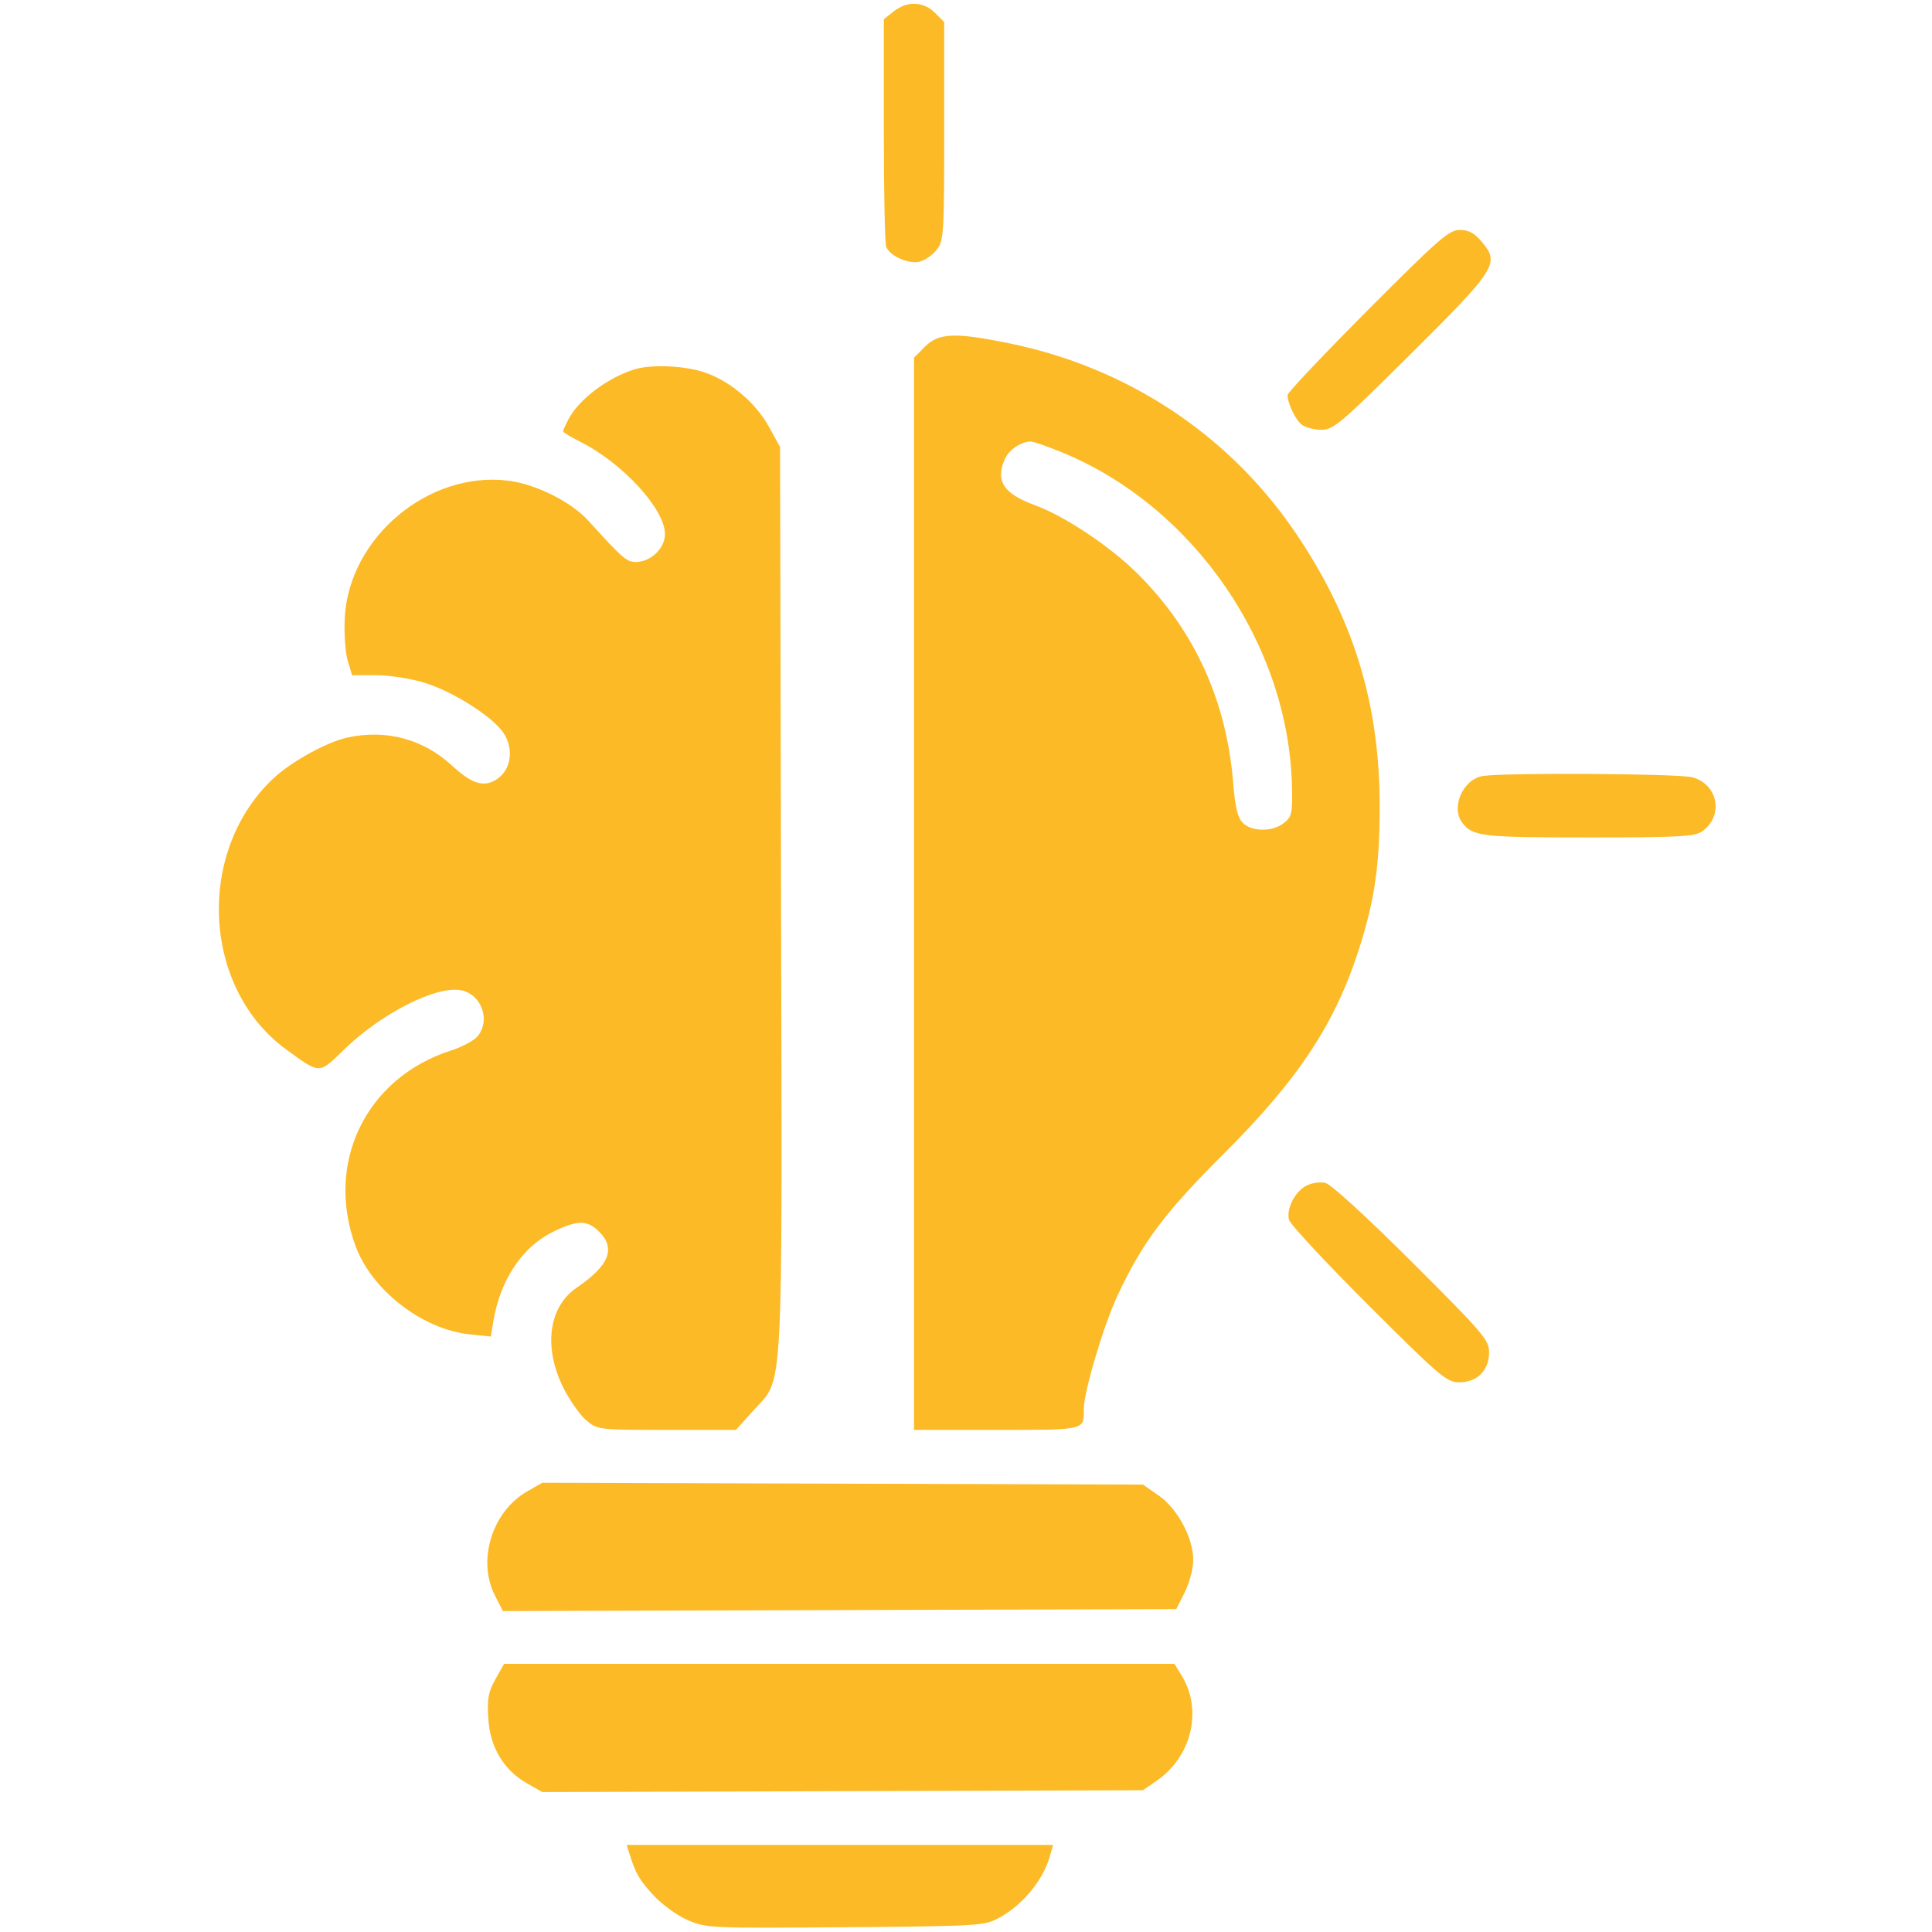 <?xml version="1.0" encoding="UTF-8"?> <svg xmlns="http://www.w3.org/2000/svg" width="512" height="512" viewBox="0 0 512 512" fill="none"><path fill-rule="evenodd" clip-rule="evenodd" d="M236.856 3.005L234.221 5.077V34.423C234.221 50.563 234.501 64.497 234.842 65.387C235.778 67.825 240.823 70.07 243.728 69.341C245.117 68.992 247.146 67.572 248.237 66.185C250.112 63.801 250.221 62.071 250.221 34.752V5.841L247.766 3.387C244.73 0.35 240.422 0.199 236.856 3.005ZM362.44 82.235C350.77 93.952 341.221 104.048 341.221 104.67C341.221 106.896 343.33 111.292 345.01 112.569C345.951 113.284 348.27 113.883 350.163 113.9C353.309 113.929 355.268 112.279 372.989 94.682C396.737 71.099 397.542 69.843 392.632 64.009C390.737 61.756 389.188 60.932 386.851 60.932C384.026 60.932 381.222 63.379 362.44 82.235ZM245.144 91.855L242.221 94.778V236.855V378.932H264.114C287.793 378.932 287.221 379.067 287.221 373.46C287.221 368.796 292.436 351.267 296.237 343.156C302.75 329.259 308.719 321.303 324.254 305.816C344.411 285.719 354.086 270.933 360.492 250.432C364.421 237.86 365.689 228.597 365.629 212.932C365.524 185.966 358.441 163.311 343.092 140.844C325.426 114.987 298.6 97.327 267.298 90.948C253.074 88.049 248.774 88.225 245.144 91.855ZM168.215 97.866C161.074 100.038 153.423 105.813 150.636 111.132C149.858 112.618 149.221 114.048 149.221 114.312C149.221 114.576 151.227 115.793 153.678 117.018C164.951 122.648 176.221 134.903 176.221 141.531C176.221 145.319 172.446 148.932 168.486 148.932C166.077 148.932 164.908 147.914 155.926 137.995C151.405 133.003 141.997 128.298 134.716 127.388C113.553 124.744 92.44 142.469 91.363 163.783C91.157 167.869 91.509 172.949 92.145 175.072L93.301 178.932H99.656C103.195 178.932 108.892 179.822 112.516 180.941C119.941 183.235 130.198 189.687 133.264 193.993C136.156 198.054 135.612 203.571 132.058 206.213C128.531 208.835 125.293 207.961 119.81 202.908C112.157 195.853 102.372 193.224 92.074 195.454C86.723 196.613 77.423 201.705 72.692 206.065C51.823 225.302 53.449 261.856 75.899 278.157C84.933 284.717 84.428 284.715 91.114 278.207C101.118 268.469 115.859 261.035 122.341 262.458C127.74 263.644 130.075 270.578 126.471 274.723C125.508 275.83 122.387 277.482 119.534 278.393C96.983 285.6 86.002 308.234 94.298 330.408C98.643 342.022 112.058 352.337 124.484 353.62L130.081 354.197L130.715 350.315C132.51 339.322 138.269 330.582 146.381 326.54C152.898 323.292 155.638 323.258 158.766 326.387C163.263 330.883 161.465 335.36 152.781 341.289C145.387 346.337 143.962 357.093 149.279 367.732C150.961 371.098 153.695 374.995 155.356 376.392C158.348 378.91 158.534 378.932 176.705 378.932H195.036L199.634 373.818C207.771 364.768 207.287 373.678 206.987 238.371L206.721 118.432L203.721 113.01C200.064 106.4 192.872 100.5 185.974 98.451C180.588 96.852 172.433 96.583 168.215 97.866ZM281.831 120.042C316.532 134.488 341.474 170.853 342.387 208.328C342.561 215.473 342.361 216.4 340.289 218.078C337.331 220.474 331.764 220.475 329.371 218.082C327.996 216.707 327.339 213.991 326.813 207.517C325.047 185.754 316.664 167.289 301.743 152.298C294.394 144.914 282.197 136.76 274.067 133.796C265.899 130.817 263.705 127.352 266.335 121.581C267.428 119.183 270.427 117.134 273.041 117C273.766 116.962 277.722 118.332 281.831 120.042ZM392.993 205.646C387.743 206.444 384.4 213.978 387.503 218.019C390.298 221.66 392.626 221.932 420.933 221.932C444.844 221.932 449.099 221.706 451.062 220.331C456.848 216.278 455.38 207.903 448.551 206.007C444.922 204.999 399.205 204.702 392.993 205.646ZM346.221 314.202C343.162 315.779 340.846 320.317 341.599 323.256C341.906 324.453 351.378 334.634 362.648 345.882C381.626 364.822 383.402 366.332 386.702 366.332C391.459 366.332 394.621 363.167 394.621 358.407C394.621 355.096 393.141 353.362 374.171 334.439C362.074 322.373 352.7 313.811 351.221 313.477C349.846 313.167 347.596 313.493 346.221 314.202ZM139.763 395.197C130.446 400.497 126.39 413.463 131.138 422.77L133.267 426.943L222.494 426.687L311.721 426.432L313.971 421.97C315.211 419.512 316.221 415.671 316.221 413.416C316.221 407.554 312.041 399.772 307.024 396.295L302.893 393.432L223.307 393.189L143.721 392.945L139.763 395.197ZM131.294 445.016C129.392 448.401 129.068 450.195 129.406 455.495C129.892 463.131 133.492 469.1 139.763 472.667L143.721 474.919L223.295 474.675L302.868 474.432L306.457 471.973C315.779 465.584 318.761 453.282 313.202 444.142L311.25 440.932H222.42H133.589L131.294 445.016ZM166.787 491.182C168.459 496.549 169.39 498.16 173.216 502.311C175.447 504.731 179.521 507.675 182.286 508.865C187.172 510.966 188.281 511.016 224.013 510.728C259.423 510.442 260.862 510.356 264.721 508.274C270.931 504.922 276.376 498.364 278.186 492.055L279.081 488.932H222.584H166.086L166.787 491.182Z" fill="#FCBA27"></path></svg> 